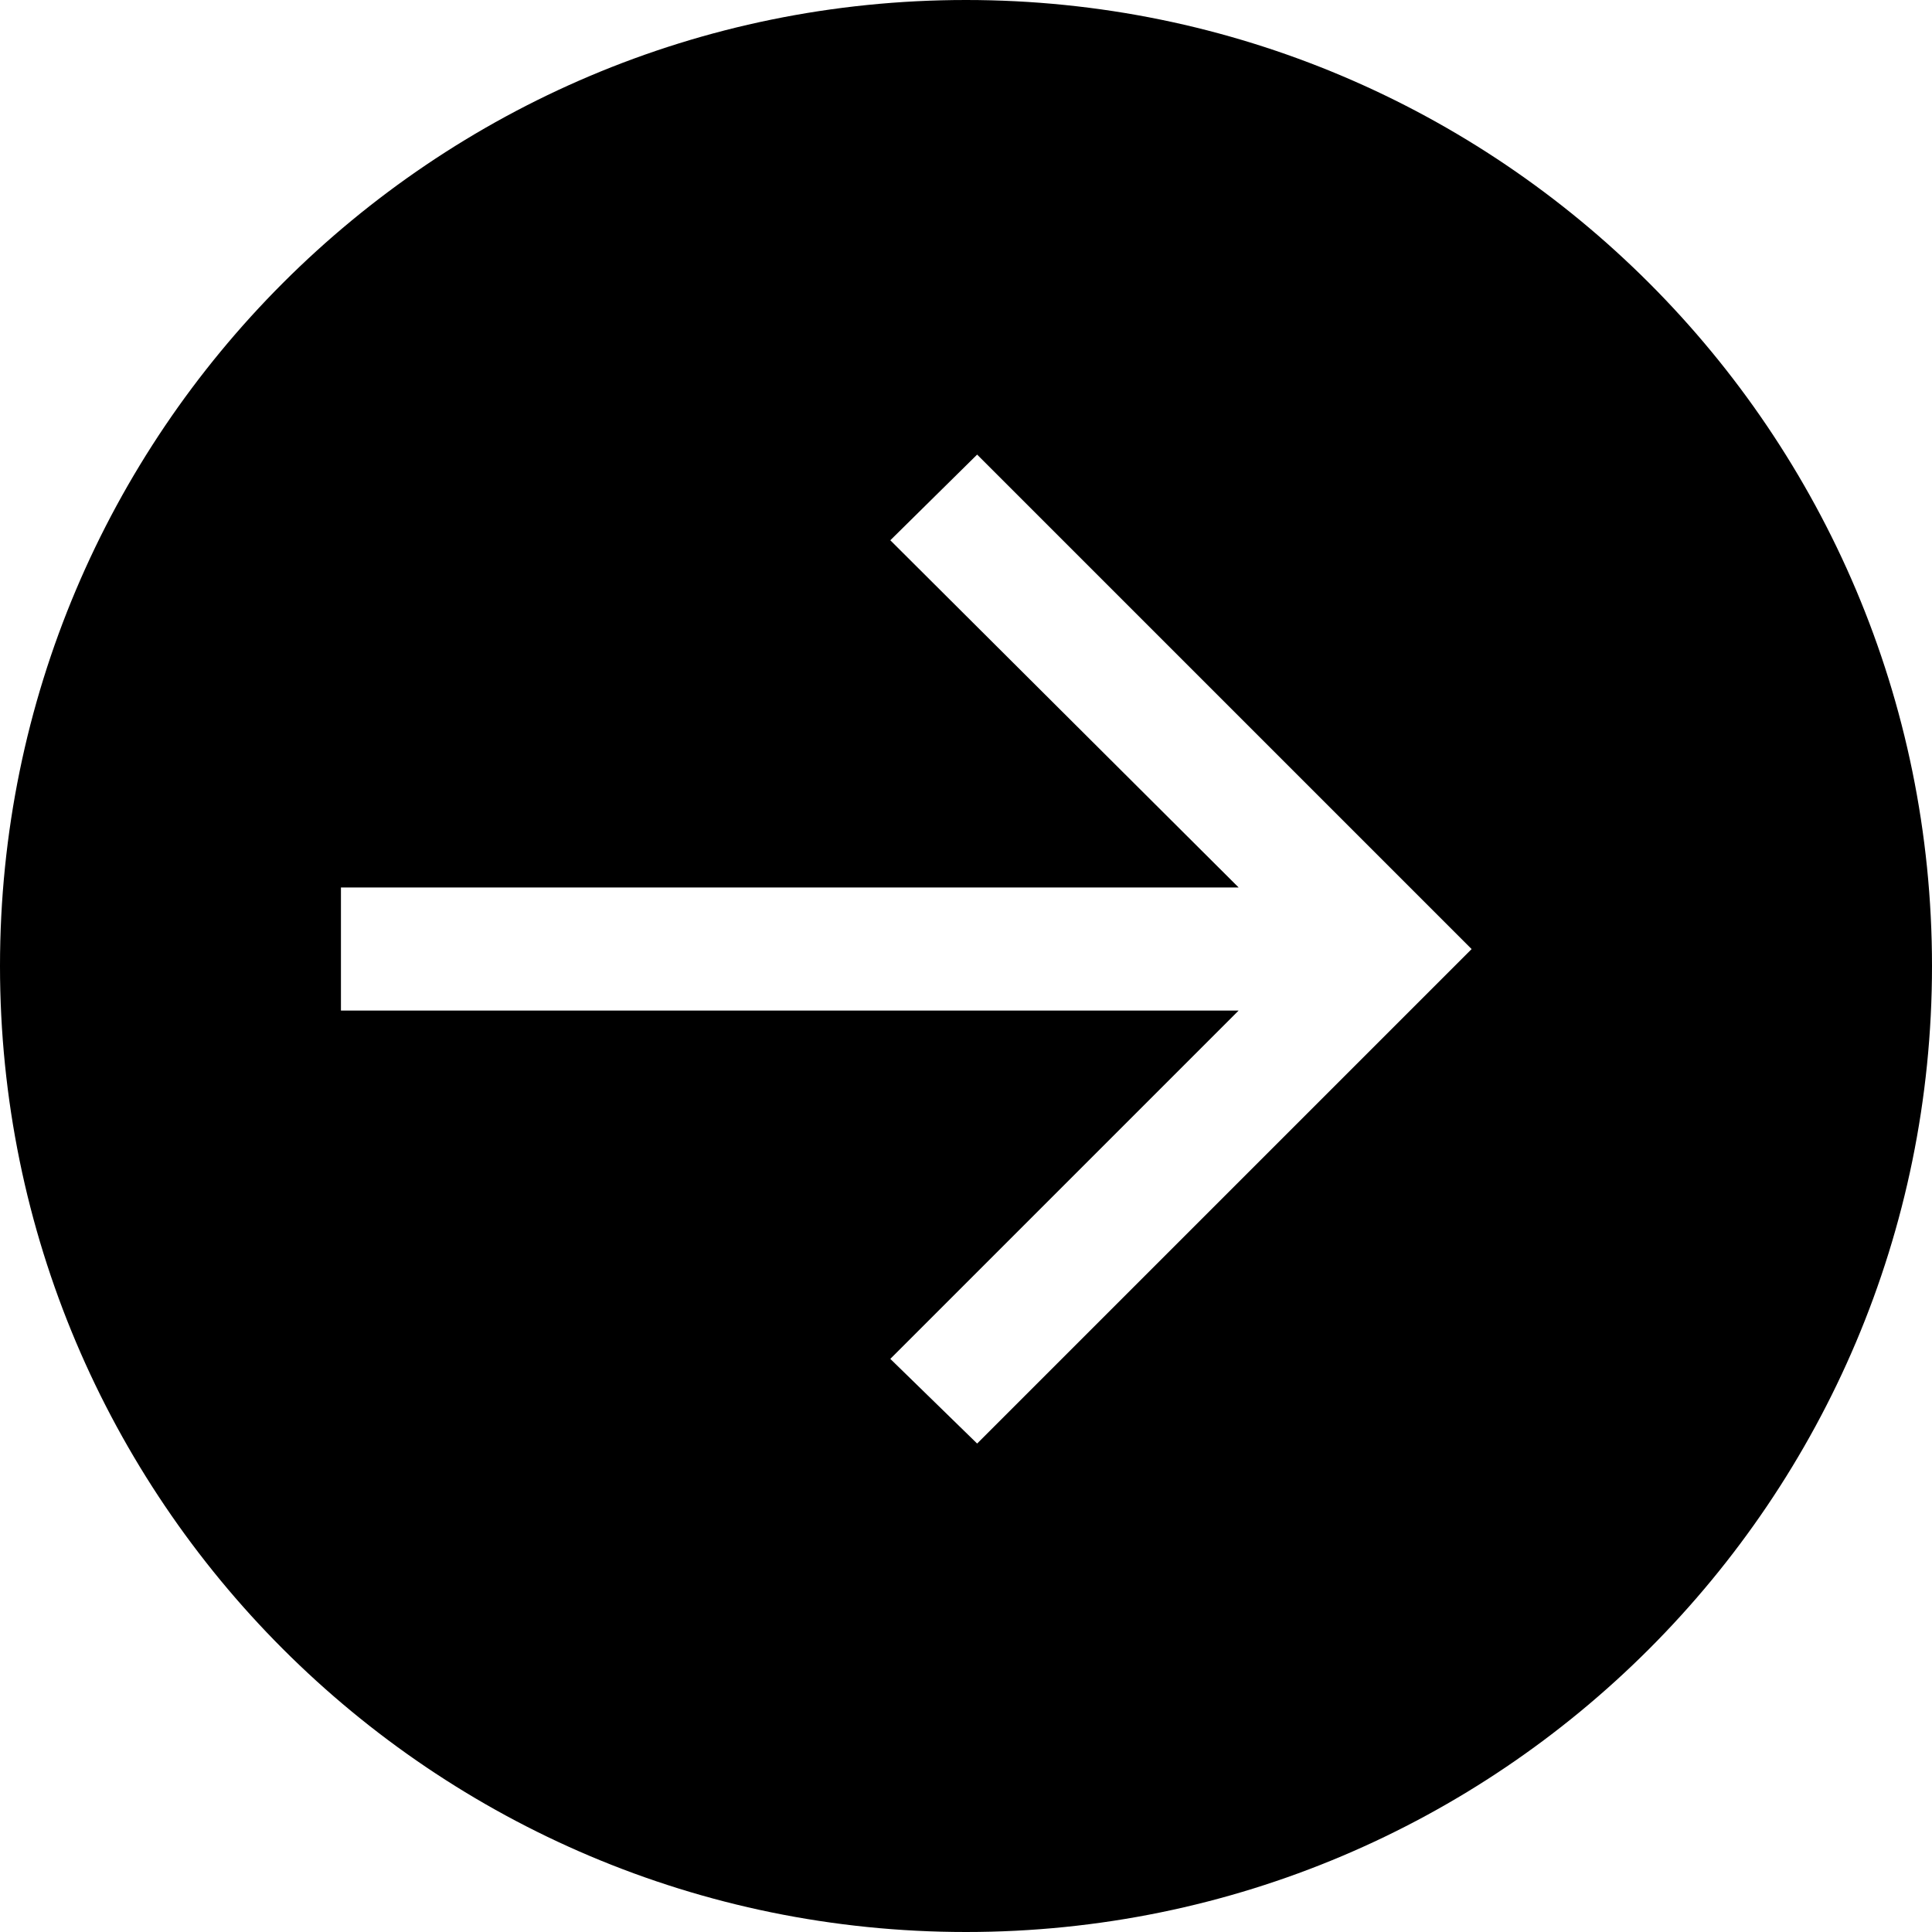 <svg width="17" height="17" viewBox="0 0 17 17" fill="none" xmlns="http://www.w3.org/2000/svg">
<path fill-rule="evenodd" clip-rule="evenodd" d="M8.5 17C13.194 17 17 13.194 17 8.5C17 3.806 13.194 0 8.5 0C3.806 0 0 3.806 0 8.5C0 13.194 3.806 17 8.5 17ZM7.834 11.957L8.598 12.702L12.949 8.351L8.598 4L7.834 4.754L10.899 7.809H3V8.892H10.899L7.834 11.957Z" fill="black"/>
</svg>
